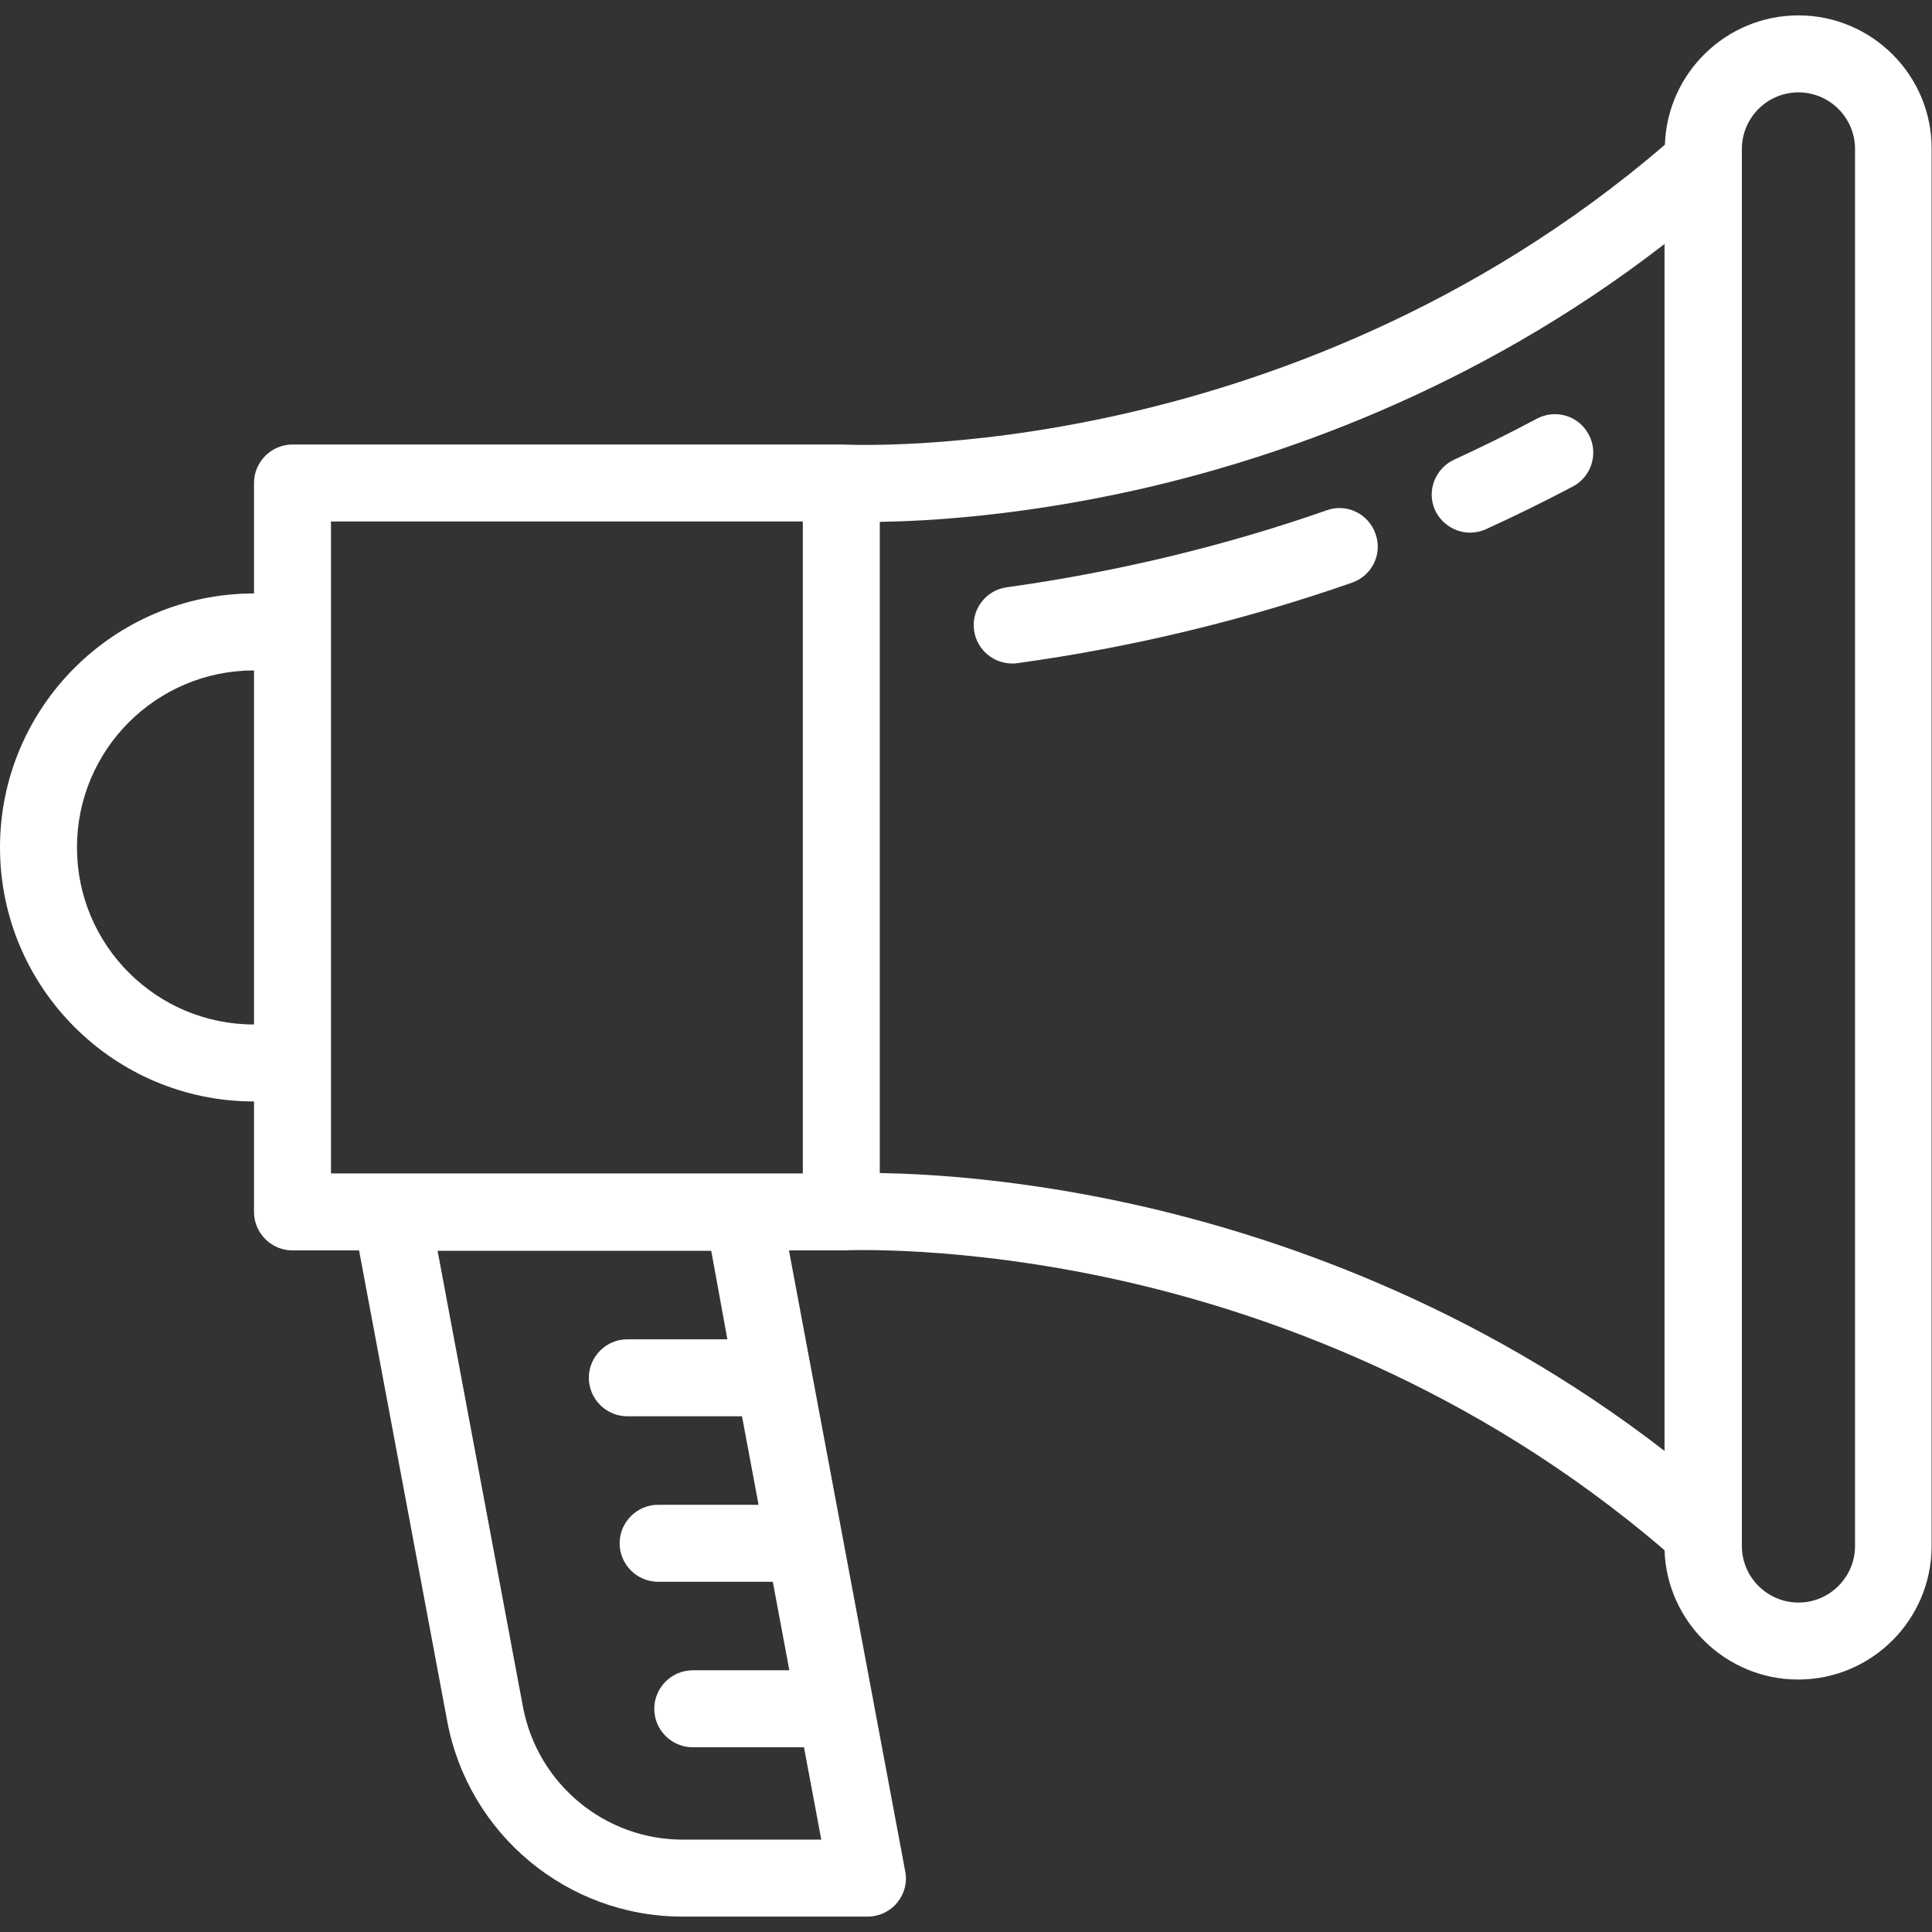 <?xml version="1.0" encoding="utf-8"?>
<!-- Generator: Adobe Illustrator 25.0.0, SVG Export Plug-In . SVG Version: 6.00 Build 0)  -->
<svg version="1.1" id="Layer_1" xmlns="http://www.w3.org/2000/svg" xmlns:xlink="http://www.w3.org/1999/xlink" x="0px" y="0px"
	 viewBox="0 0 502 502" style="enable-background:new 0 0 502 502;" xml:space="preserve">
<rect x="0" y="0" width="502" height="502" fill="#333333" stroke="none"/>
<style type="text/css">
	.st0{fill:#FFFFFF;}
</style>
<g>
	<g>
		<g>
			<path class="st0" d="M253.1,163.8c0.7,5,5,8.6,9.9,8.6c0.5,0,0.9,0,1.4-0.1c29.8-4.1,59.1-11.2,86.9-20.9c5.2-1.8,8-7.5,6.1-12.7
				c-1.8-5.2-7.5-8-12.7-6.1c-26.6,9.3-54.5,16-83.1,20C256.2,153.3,252.3,158.4,253.1,163.8z"/>
			<path class="st0" d="M382,138.4c1.4,0,2.8-0.3,4.1-0.9c7.7-3.5,15.2-7.2,22.6-11.1c4.9-2.6,6.7-8.7,4.1-13.5
				c-2.6-4.9-8.6-6.7-13.5-4.1c-6.9,3.7-14.2,7.3-21.4,10.6c-5,2.3-7.3,8.2-5,13.2C374.6,136.2,378.2,138.4,382,138.4z"/>
			<path class="st0" d="M467.3,4c-18.8,0-34.1,15-34.7,33.6c-50,43-104.5,61.9-141.8,70.2c-41.5,9.3-71.3,7.7-71.6,7.7
				c-0.1,0-0.2,0-0.3,0c-0.1,0-0.2,0-0.3,0H76c-5.5,0-10,4.5-10,10v28.7h0c-36.4,0-66,29.6-66,66s29.6,66,66,66h0v28.7
				c0,5.5,4.5,10,10,10h17.3l22.9,122.3c5.5,29.4,31.2,50.8,61.1,50.8h48.1c3,0,5.8-1.3,7.7-3.6c1.9-2.3,2.7-5.3,2.1-8.2L205,324.9
				h13.5c0.1,0,0.2,0,0.3,0c0.1,0,0.2,0,0.3,0c0.3,0,30.1-1.5,71.6,7.7c37.3,8.3,91.7,27.2,141.8,70.2c0.6,18.6,16,33.6,34.7,33.6
				c19.2,0,34.7-15.6,34.7-34.7v-363C502,19.6,486.4,4,467.3,4z M66,266.2L66,266.2c-25.4,0-46-20.6-46-46s20.6-46,46-46h0
				C66,174.3,66,266.2,66,266.2z M205.1,434H180c-5.5,0-10,4.5-10,10s4.5,10,10,10h28.9l4.5,24h-36c-20.3,0-37.7-14.5-41.5-34.4
				l-22.2-118.6h71.1L189,348h-26c-5.5,0-10,4.5-10,10s4.5,10,10,10h29.8l4.3,23H171c-5.5,0-10,4.5-10,10s4.5,10,10,10h29.8
				L205.1,434z M208.6,304.9H86V135.5h122.6L208.6,304.9L208.6,304.9z M432.5,377c-49.6-38.4-101.6-56-138.1-64.1
				c-29.4-6.5-53-7.9-65.8-8.1V135.6c12.8-0.2,36.4-1.6,65.8-8.1c36.5-8.1,88.5-25.7,138.1-64.1V377z M482,401.7
				c0,8.1-6.6,14.7-14.7,14.7s-14.7-6.6-14.7-14.7v-363c0-8.1,6.6-14.7,14.7-14.7S482,30.6,482,38.7V401.7z"/>
		</g>
	</g>
</g>
</svg>
